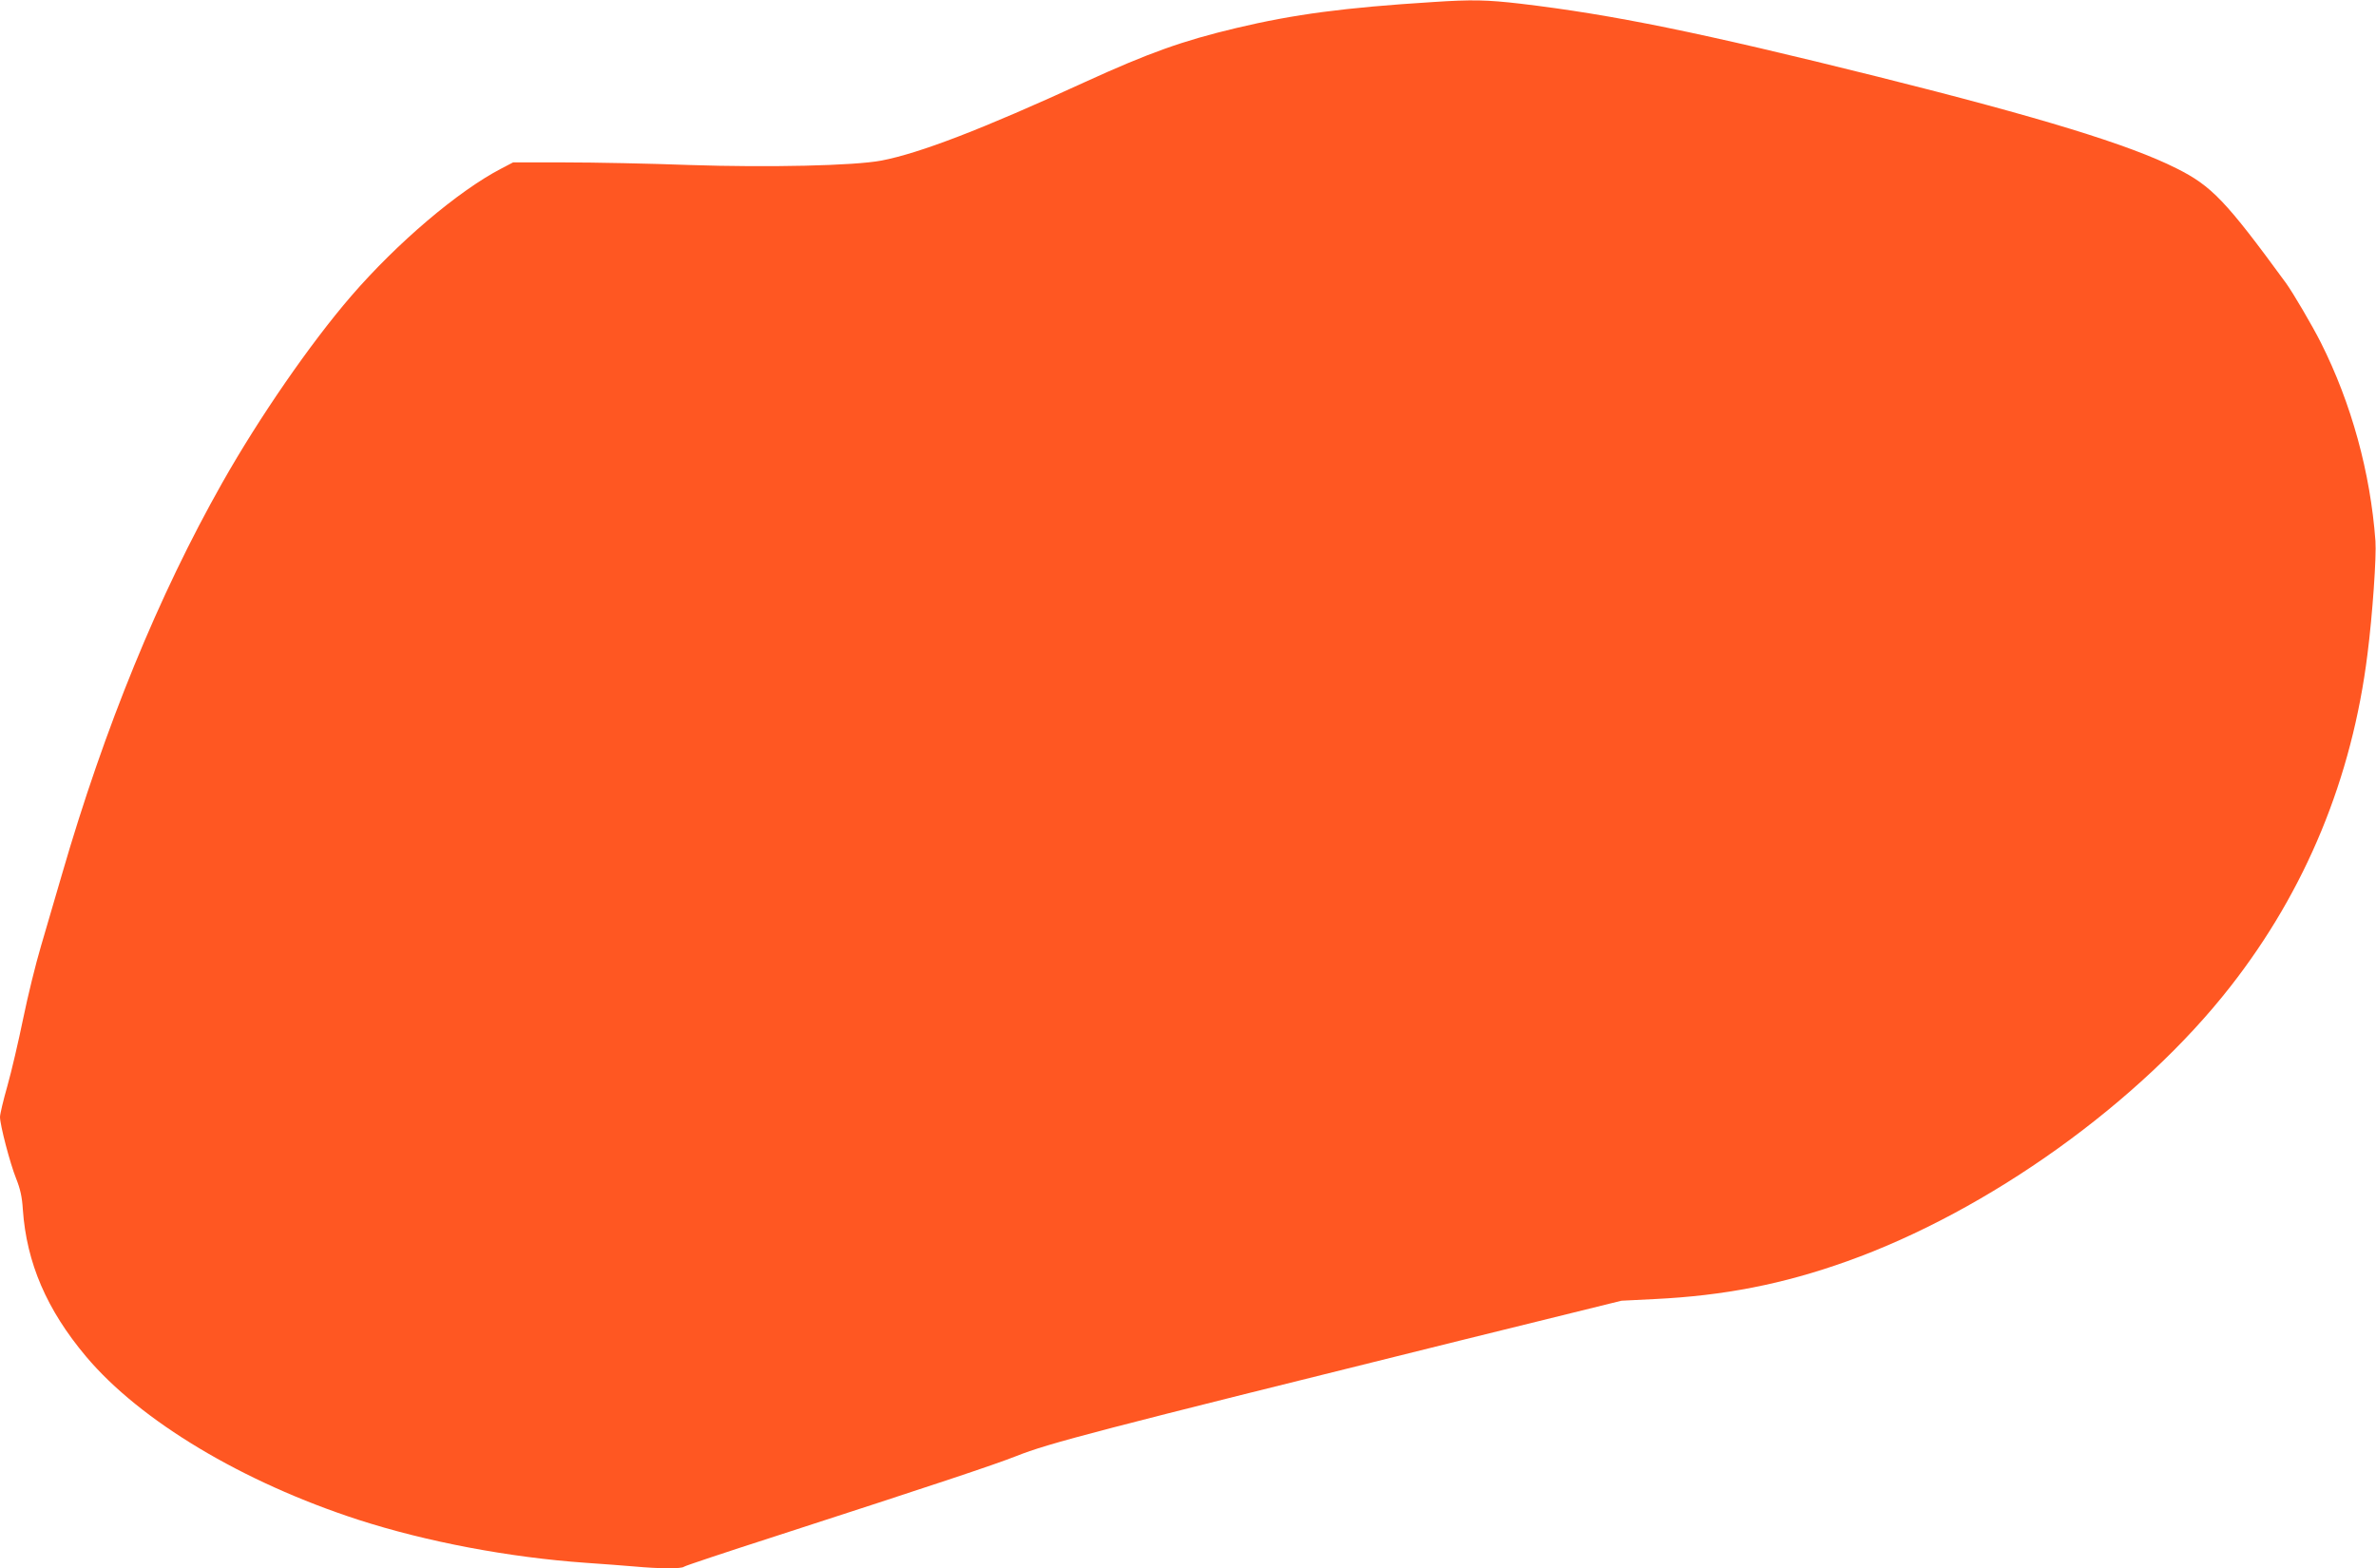 <?xml version="1.0" standalone="no"?>
<!DOCTYPE svg PUBLIC "-//W3C//DTD SVG 20010904//EN"
 "http://www.w3.org/TR/2001/REC-SVG-20010904/DTD/svg10.dtd">
<svg version="1.0" xmlns="http://www.w3.org/2000/svg"
 width="1280pt" height="845pt" viewBox="0 0 1280 845"
 preserveAspectRatio="xMidYMid meet">
<g transform="translate(0,845) scale(0.1,-0.1)"
fill="#ff5722" stroke="none">
<path d="M7720 8439 c-478 -30 -749 -66 -1060 -140 -290 -69 -471 -134 -815
-291 -553 -254 -889 -383 -1096 -423 -147 -28 -609 -38 -1034 -24 -214 8 -516
14 -671 14 l-280 0 -65 -34 c-232 -121 -559 -399 -807 -686 -220 -255 -495
-653 -694 -1005 -344 -608 -634 -1317 -864 -2110 -36 -124 -87 -299 -114 -390
-27 -91 -70 -265 -95 -387 -25 -122 -63 -285 -85 -363 -22 -77 -40 -153 -40
-168 0 -43 54 -250 87 -332 22 -55 32 -99 36 -166 20 -288 129 -541 341 -793
292 -347 844 -677 1466 -879 368 -119 813 -203 1225 -232 88 -6 207 -15 265
-20 130 -12 253 -13 265 -1 6 5 228 79 495 165 864 280 1173 383 1295 431 176
70 425 135 2385 621 l875 216 179 9 c372 18 691 80 1035 203 764 272 1579 856
2067 1481 406 519 655 1123 738 1790 27 210 49 527 43 610 -27 368 -129 741
-294 1069 -47 93 -149 267 -188 321 -324 443 -400 523 -590 618 -254 128 -735
275 -1610 494 -955 238 -1426 334 -1923 393 -181 21 -263 23 -472 9z"/>
</g>
</svg>
